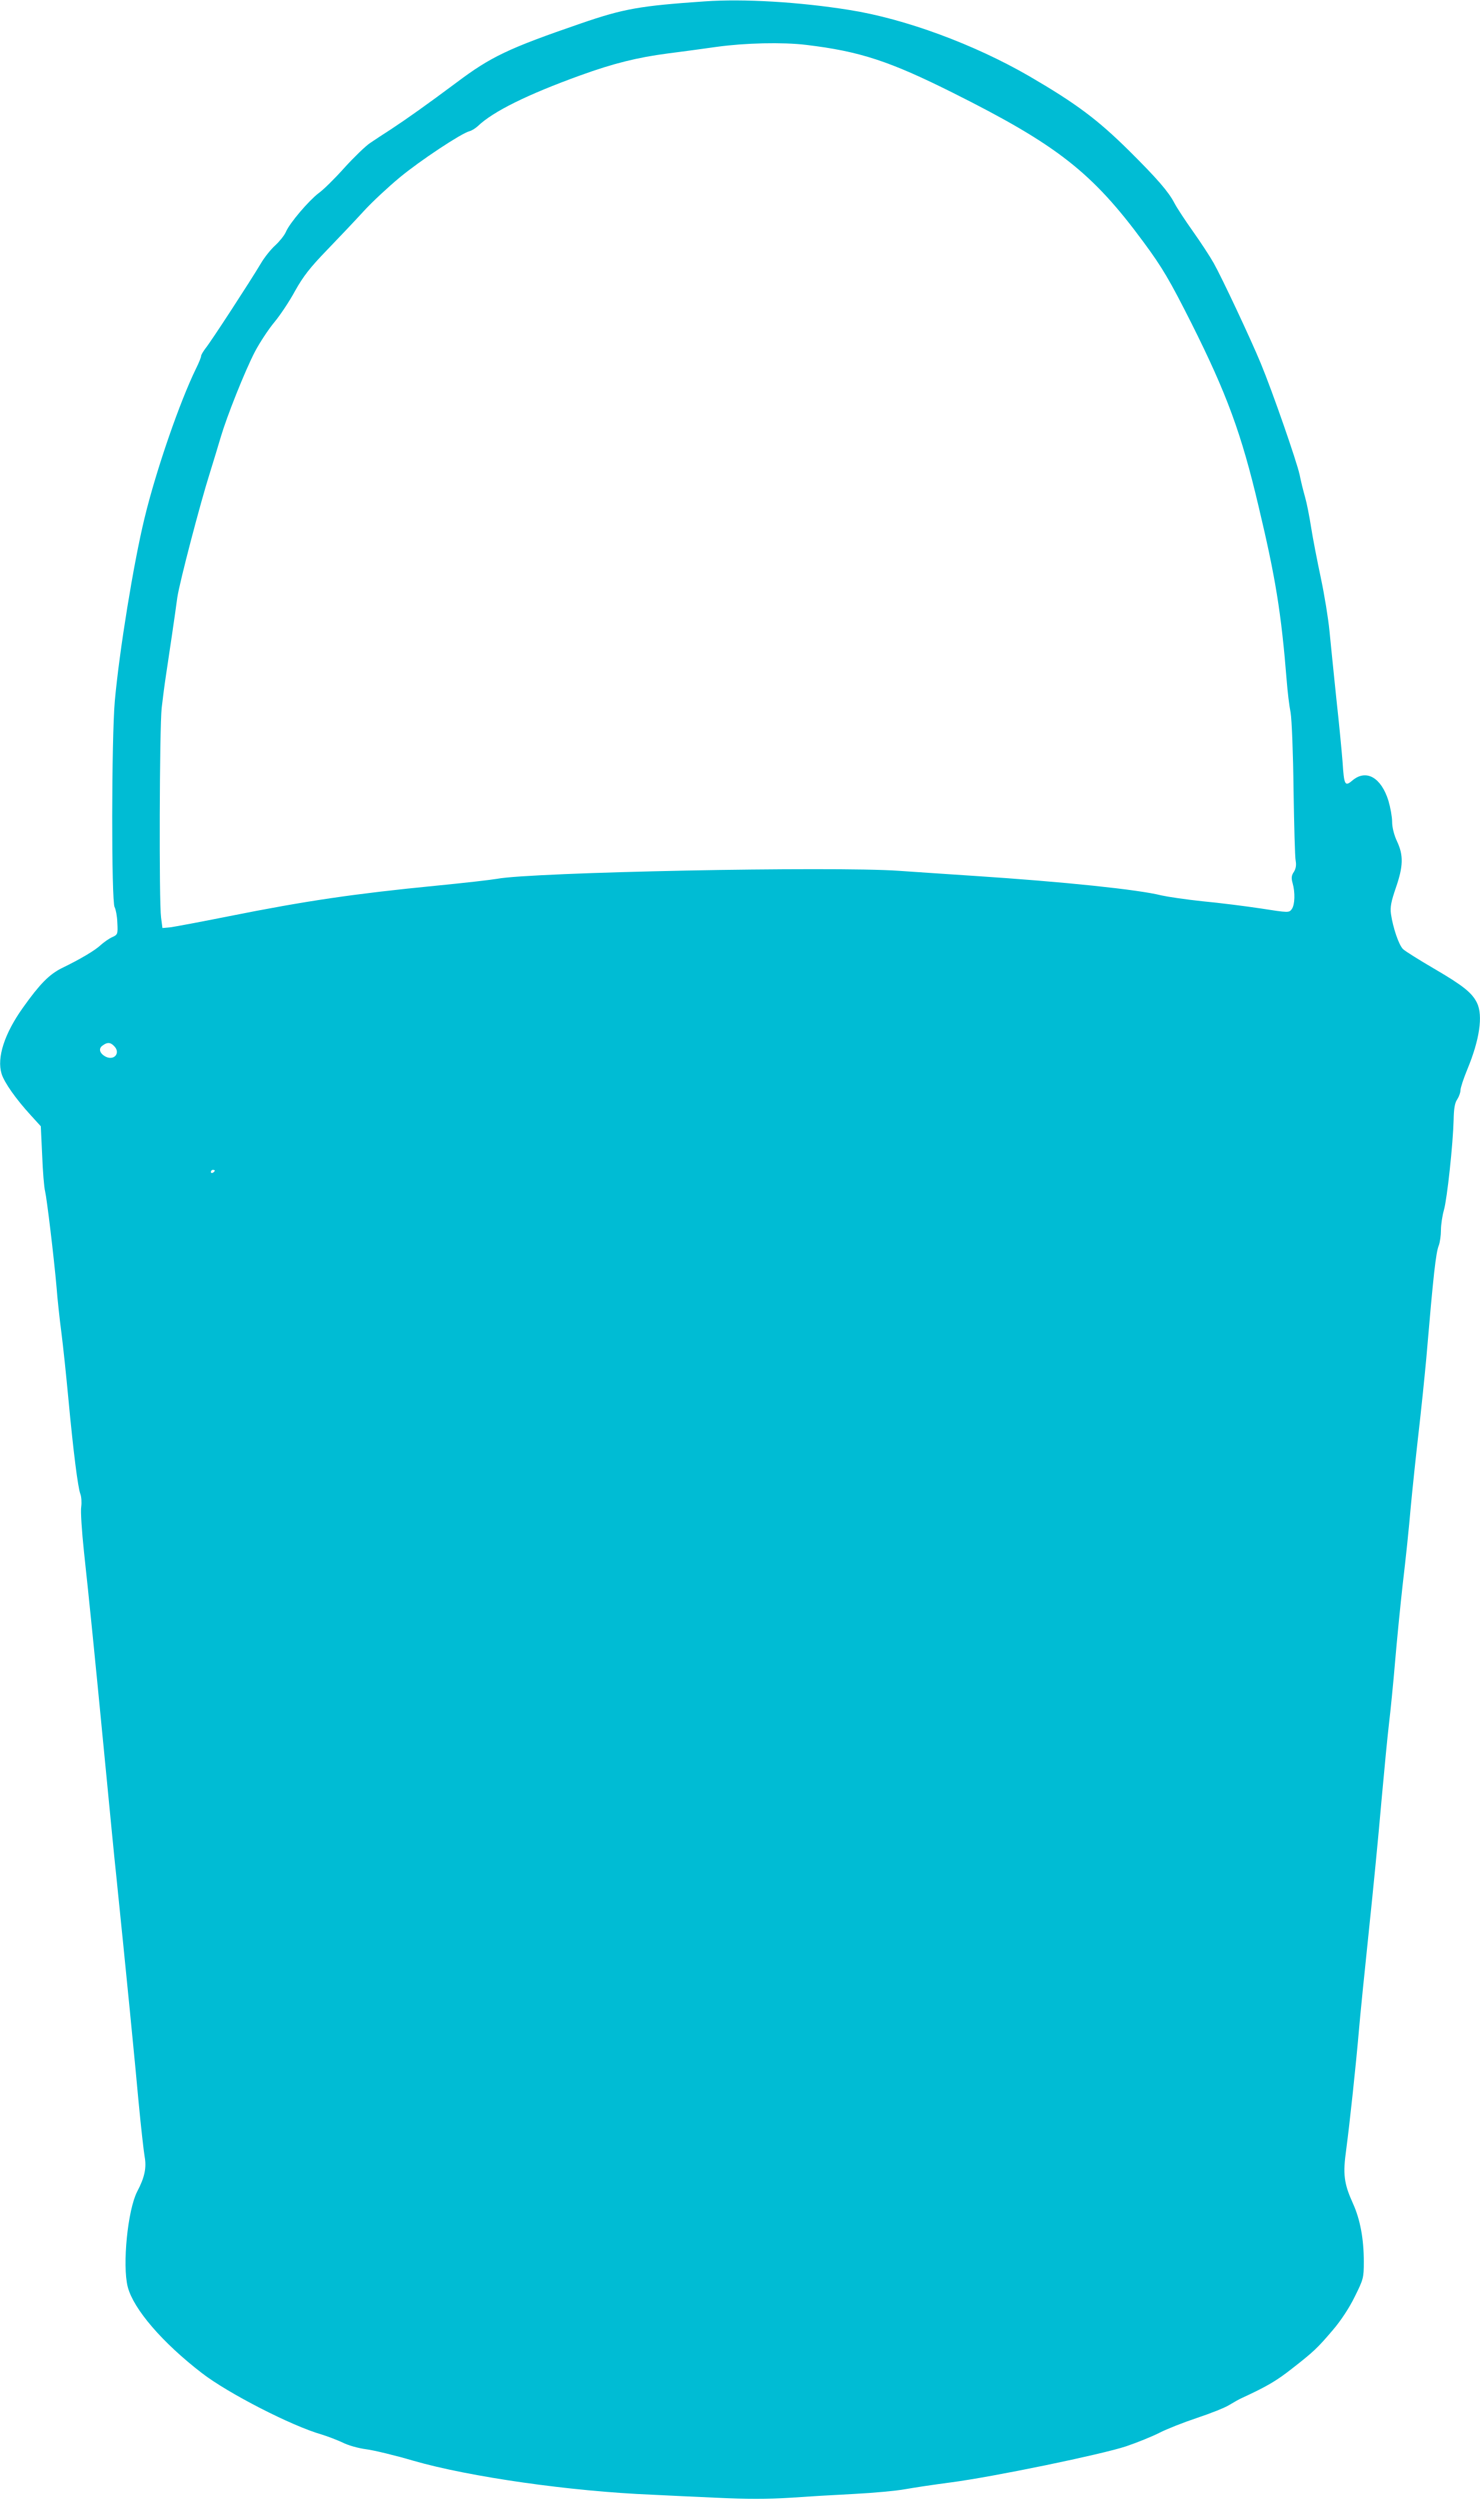 <?xml version="1.0" standalone="no"?>
<!DOCTYPE svg PUBLIC "-//W3C//DTD SVG 20010904//EN"
 "http://www.w3.org/TR/2001/REC-SVG-20010904/DTD/svg10.dtd">
<svg version="1.0" xmlns="http://www.w3.org/2000/svg"
 width="758pt" height="1280pt" viewBox="0 0 758 1280"
 preserveAspectRatio="xMidYMid meet">
<g transform="translate(0,1280) scale(0.1,-0.1)"
fill="#00bcd4" stroke="none">
<path d="M3610 12793 c-332 -23 -414 -37 -635 -113 -372 -128 -460 -170 -636
-302 -153 -114 -253 -185 -338 -241 -36 -23 -83 -54 -105 -69 -23 -15 -82 -72
-132 -127 -49 -55 -109 -114 -132 -130 -49 -37 -149 -153 -168 -199 -8 -18
-33 -49 -55 -69 -22 -20 -55 -61 -73 -92 -56 -94 -258 -404 -283 -434 -12 -16
-23 -34 -23 -40 0 -6 -11 -34 -25 -62 -84 -171 -206 -524 -265 -769 -56 -230
-129 -680 -152 -936 -17 -192 -18 -1026 -1 -1055 6 -11 13 -47 14 -80 3 -58 2
-61 -27 -74 -16 -7 -41 -25 -57 -39 -29 -28 -105 -73 -202 -120 -63 -32 -111
-80 -197 -201 -95 -133 -135 -256 -110 -339 14 -45 73 -129 150 -213 l51 -56
7 -149 c3 -82 10 -165 15 -184 9 -38 45 -335 59 -495 4 -55 15 -156 24 -225 9
-69 25 -222 36 -340 26 -278 49 -455 61 -488 6 -15 8 -45 5 -67 -4 -22 3 -125
14 -230 28 -259 52 -497 105 -1045 25 -256 51 -530 60 -610 50 -487 97 -965
115 -1165 12 -126 26 -251 31 -279 10 -56 0 -105 -38 -177 -49 -94 -77 -377
-49 -488 29 -114 178 -287 381 -443 135 -104 460 -270 610 -313 33 -10 82 -29
110 -42 27 -14 80 -29 119 -34 39 -5 148 -31 243 -59 288 -83 806 -157 1223
-174 74 -4 227 -11 340 -16 136 -7 257 -7 360 0 85 6 236 15 335 20 99 5 216
16 260 24 44 8 150 24 235 35 221 29 776 144 898 185 56 19 133 50 170 69 37
19 123 53 192 76 69 23 143 52 165 66 22 13 51 30 65 36 130 60 177 88 255
149 113 88 133 107 212 200 38 44 84 113 111 169 45 90 47 98 47 180 0 117
-19 218 -56 299 -46 102 -52 149 -34 277 18 135 50 435 65 610 6 72 29 301 51
510 22 209 51 506 64 660 14 154 31 334 39 400 8 66 22 208 31 315 9 107 27
290 40 405 14 116 32 289 40 385 9 96 27 267 40 380 13 113 31 286 40 385 37
436 49 540 64 578 6 16 11 51 11 79 0 27 7 73 15 101 17 59 47 342 50 463 1
57 6 87 18 104 9 14 17 35 17 47 0 13 16 61 35 107 63 152 81 275 50 340 -25
52 -71 89 -220 176 -77 45 -149 90 -159 100 -22 21 -52 111 -62 180 -5 35 1
64 25 134 38 110 40 166 6 238 -15 32 -25 71 -25 100 0 25 -9 74 -19 108 -37
119 -114 163 -184 104 -39 -33 -43 -26 -51 96 -4 52 -18 199 -32 325 -13 127
-29 282 -35 345 -6 63 -26 185 -44 270 -18 85 -41 202 -50 260 -9 58 -23 128
-31 155 -8 28 -21 79 -28 115 -15 68 -138 423 -199 570 -49 119 -199 439 -241
513 -19 34 -67 107 -106 162 -39 55 -82 120 -95 145 -30 58 -88 125 -233 269
-161 159 -269 240 -509 380 -283 164 -638 295 -923 340 -256 41 -542 58 -740
44z m520 -223 c274 -33 426 -83 750 -245 534 -267 714 -408 977 -765 96 -130
134 -195 245 -415 181 -361 256 -565 343 -934 88 -369 117 -548 145 -896 4
-55 13 -129 20 -164 6 -37 13 -205 15 -395 3 -182 7 -346 11 -364 4 -21 1 -40
-9 -56 -13 -19 -14 -32 -7 -57 14 -49 12 -112 -4 -134 -14 -19 -16 -19 -157 3
-79 12 -214 29 -299 37 -85 9 -180 23 -211 30 -117 30 -502 70 -959 100 -124
8 -297 20 -385 26 -343 24 -1884 -7 -2060 -41 -27 -5 -167 -21 -310 -35 -418
-41 -665 -77 -1065 -157 -140 -28 -274 -53 -296 -56 l-42 -4 -7 53 c-11 79 -8
971 3 1074 6 50 15 122 21 160 18 118 50 336 59 405 11 76 118 485 167 639 18
58 43 140 55 181 31 106 124 340 176 440 25 47 69 114 99 150 30 36 78 108
106 160 42 75 76 119 164 210 61 63 146 153 189 200 43 47 126 124 184 172
104 86 314 225 356 236 12 3 31 15 43 26 78 75 254 162 525 260 171 62 294 92
446 112 70 9 183 24 252 34 144 20 338 25 460 10z m-3546 -5126 c34 -33 4 -75
-40 -56 -33 16 -42 42 -19 58 24 18 40 18 59 -2z m516 -638 c0 -3 -4 -8 -10
-11 -5 -3 -10 -1 -10 4 0 6 5 11 10 11 6 0 10 -2 10 -4z"/>
</g>
</svg>
